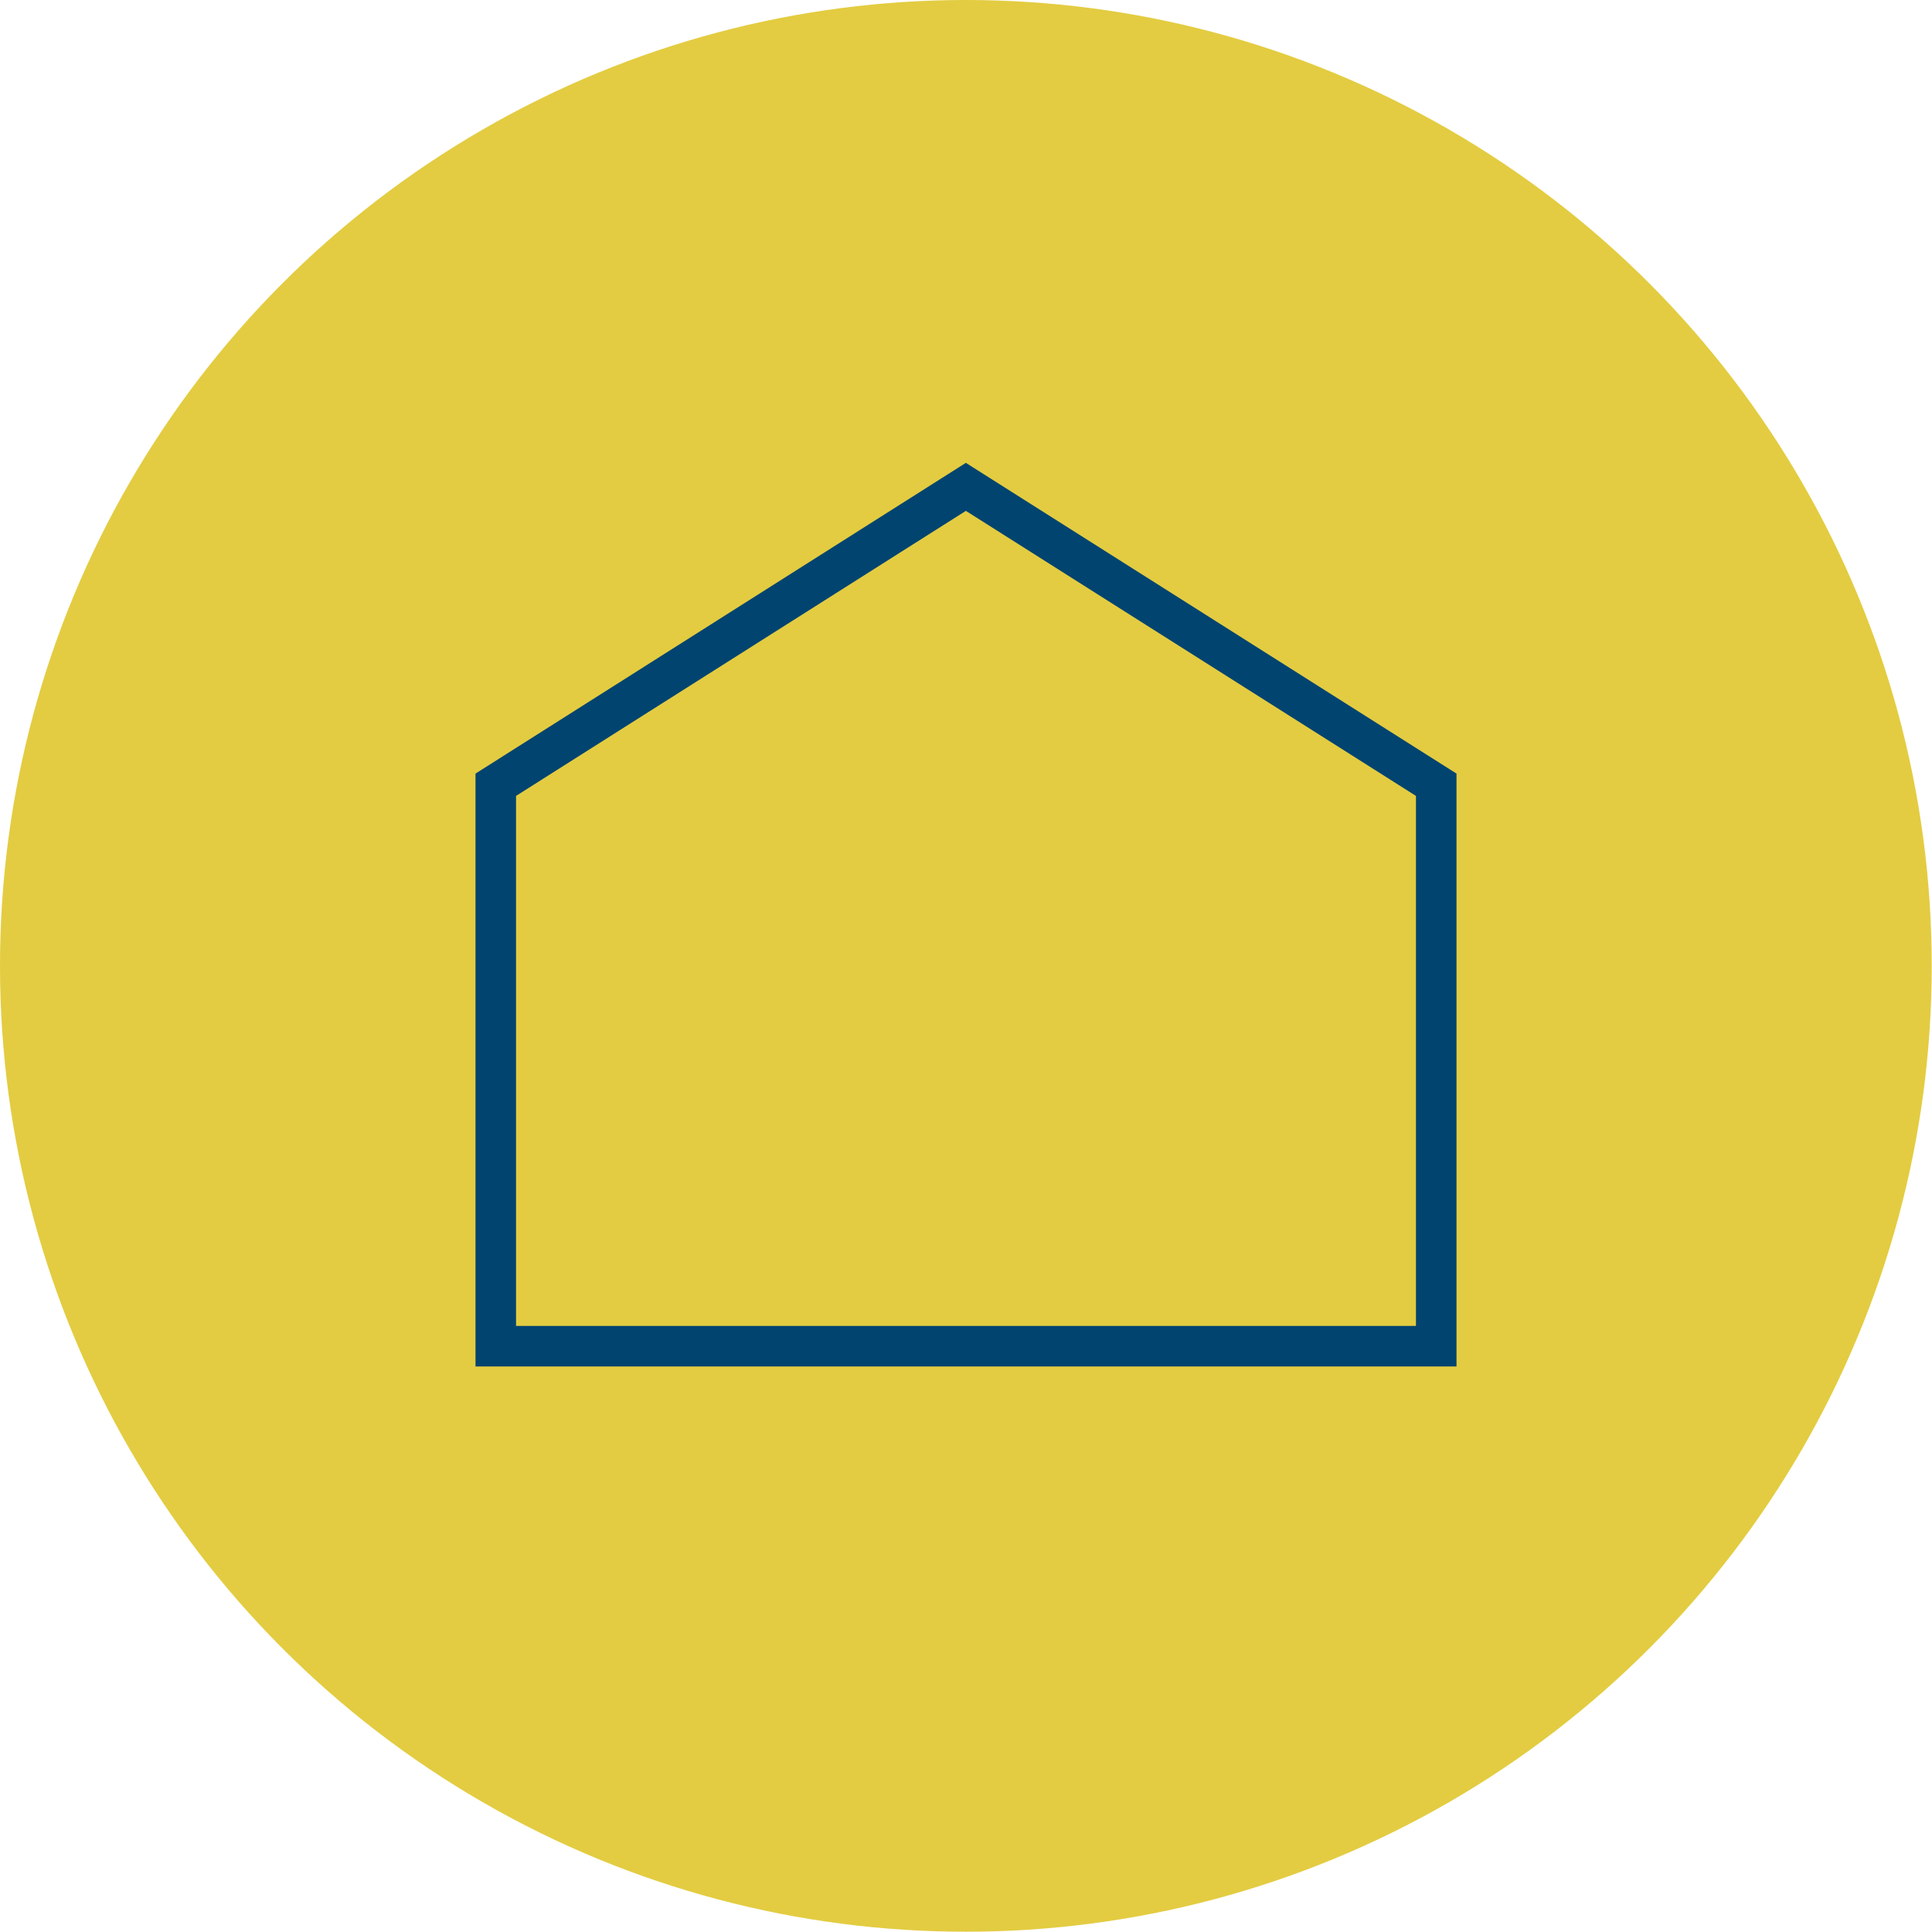 <svg id="レイヤー_1" data-name="レイヤー 1" xmlns="http://www.w3.org/2000/svg" viewBox="0 0 71.47 71.47"><defs><style>.cls-1{fill:#e3cc41;}.cls-2{fill:none;stroke:#014470;stroke-miterlimit:10;stroke-width:1.5px;}</style></defs><title>名称未設定-1</title><circle class="cls-1" cx="35.73" cy="35.73" r="35.73"/><polygon class="cls-2" points="18.34 49.8 18.34 29.03 35.73 18.01 53.13 29.03 53.13 49.8 18.34 49.8"/></svg>
